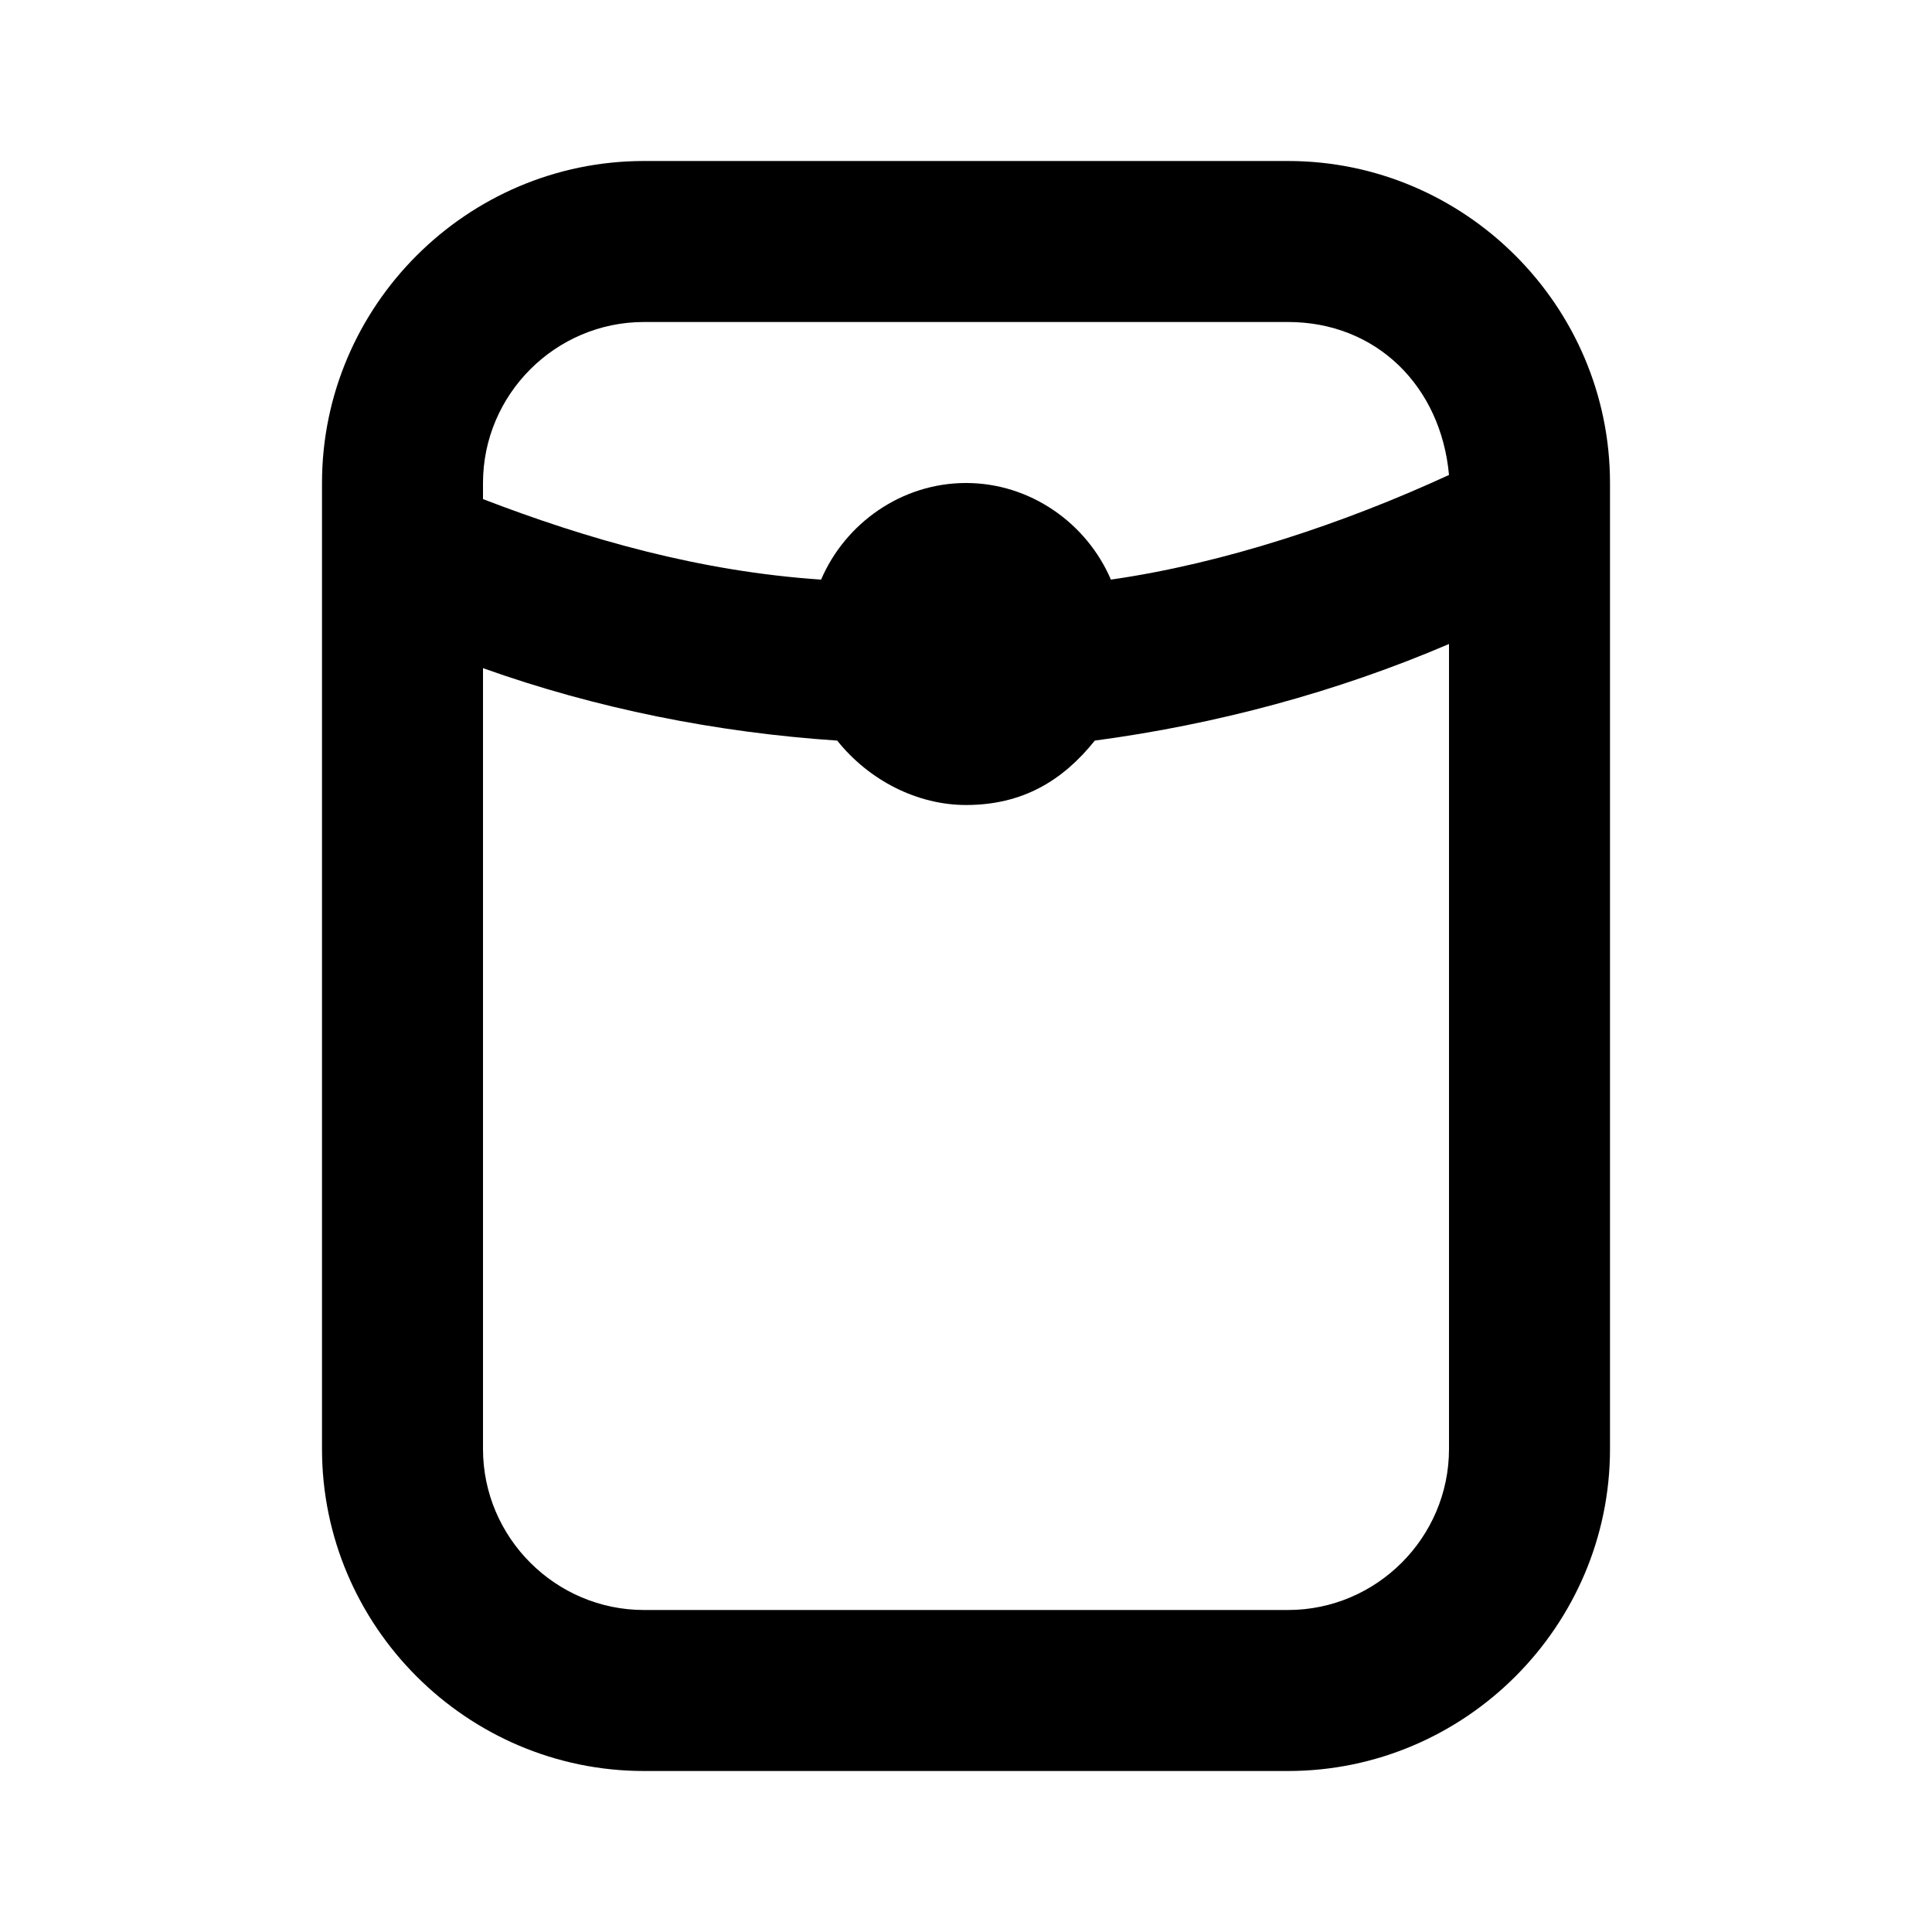 <?xml version="1.0" ?>
<!-- Скачано с сайта svg4.ru / Downloaded from svg4.ru -->
<svg width="800px" height="800px" viewBox="0 0 24 24" version="1.1" xml:space="preserve" xmlns="http://www.w3.org/2000/svg" xmlns:xlink="http://www.w3.org/1999/xlink">
<style type="text/css">
	.st0{opacity:0.2;fill:none;stroke:#000000;stroke-width:5.000000e-02;stroke-miterlimit:10;}
</style>
<g id="Layer_1"/>
<g id="Layer_2">
<path d="M16,2H8C5.8,2,4,3.8,4,6v12c0,2.2,1.8,4,4,4h8c2.2,0,4-1.8,4-4V6C20,3.8,18.2,2,16,2z M6,6c0-1.1,0.9-2,2-2h8   c1.1,0,1.9,0.8,2,1.9c-1.3,0.6-2.8,1.1-4.2,1.3C13.5,6.5,12.8,6,12,6c-0.8,0-1.5,0.5-1.8,1.2C8.7,7.1,7.3,6.7,6,6.2V6z M18,18   c0,1.1-0.9,2-2,2H8c-1.1,0-2-0.9-2-2V8.3c1.4,0.5,2.9,0.8,4.4,0.9C10.8,9.7,11.4,10,12,10c0.7,0,1.2-0.3,1.6-0.8   C15.1,9,16.6,8.6,18,8V18z"/>
</g>
</svg>